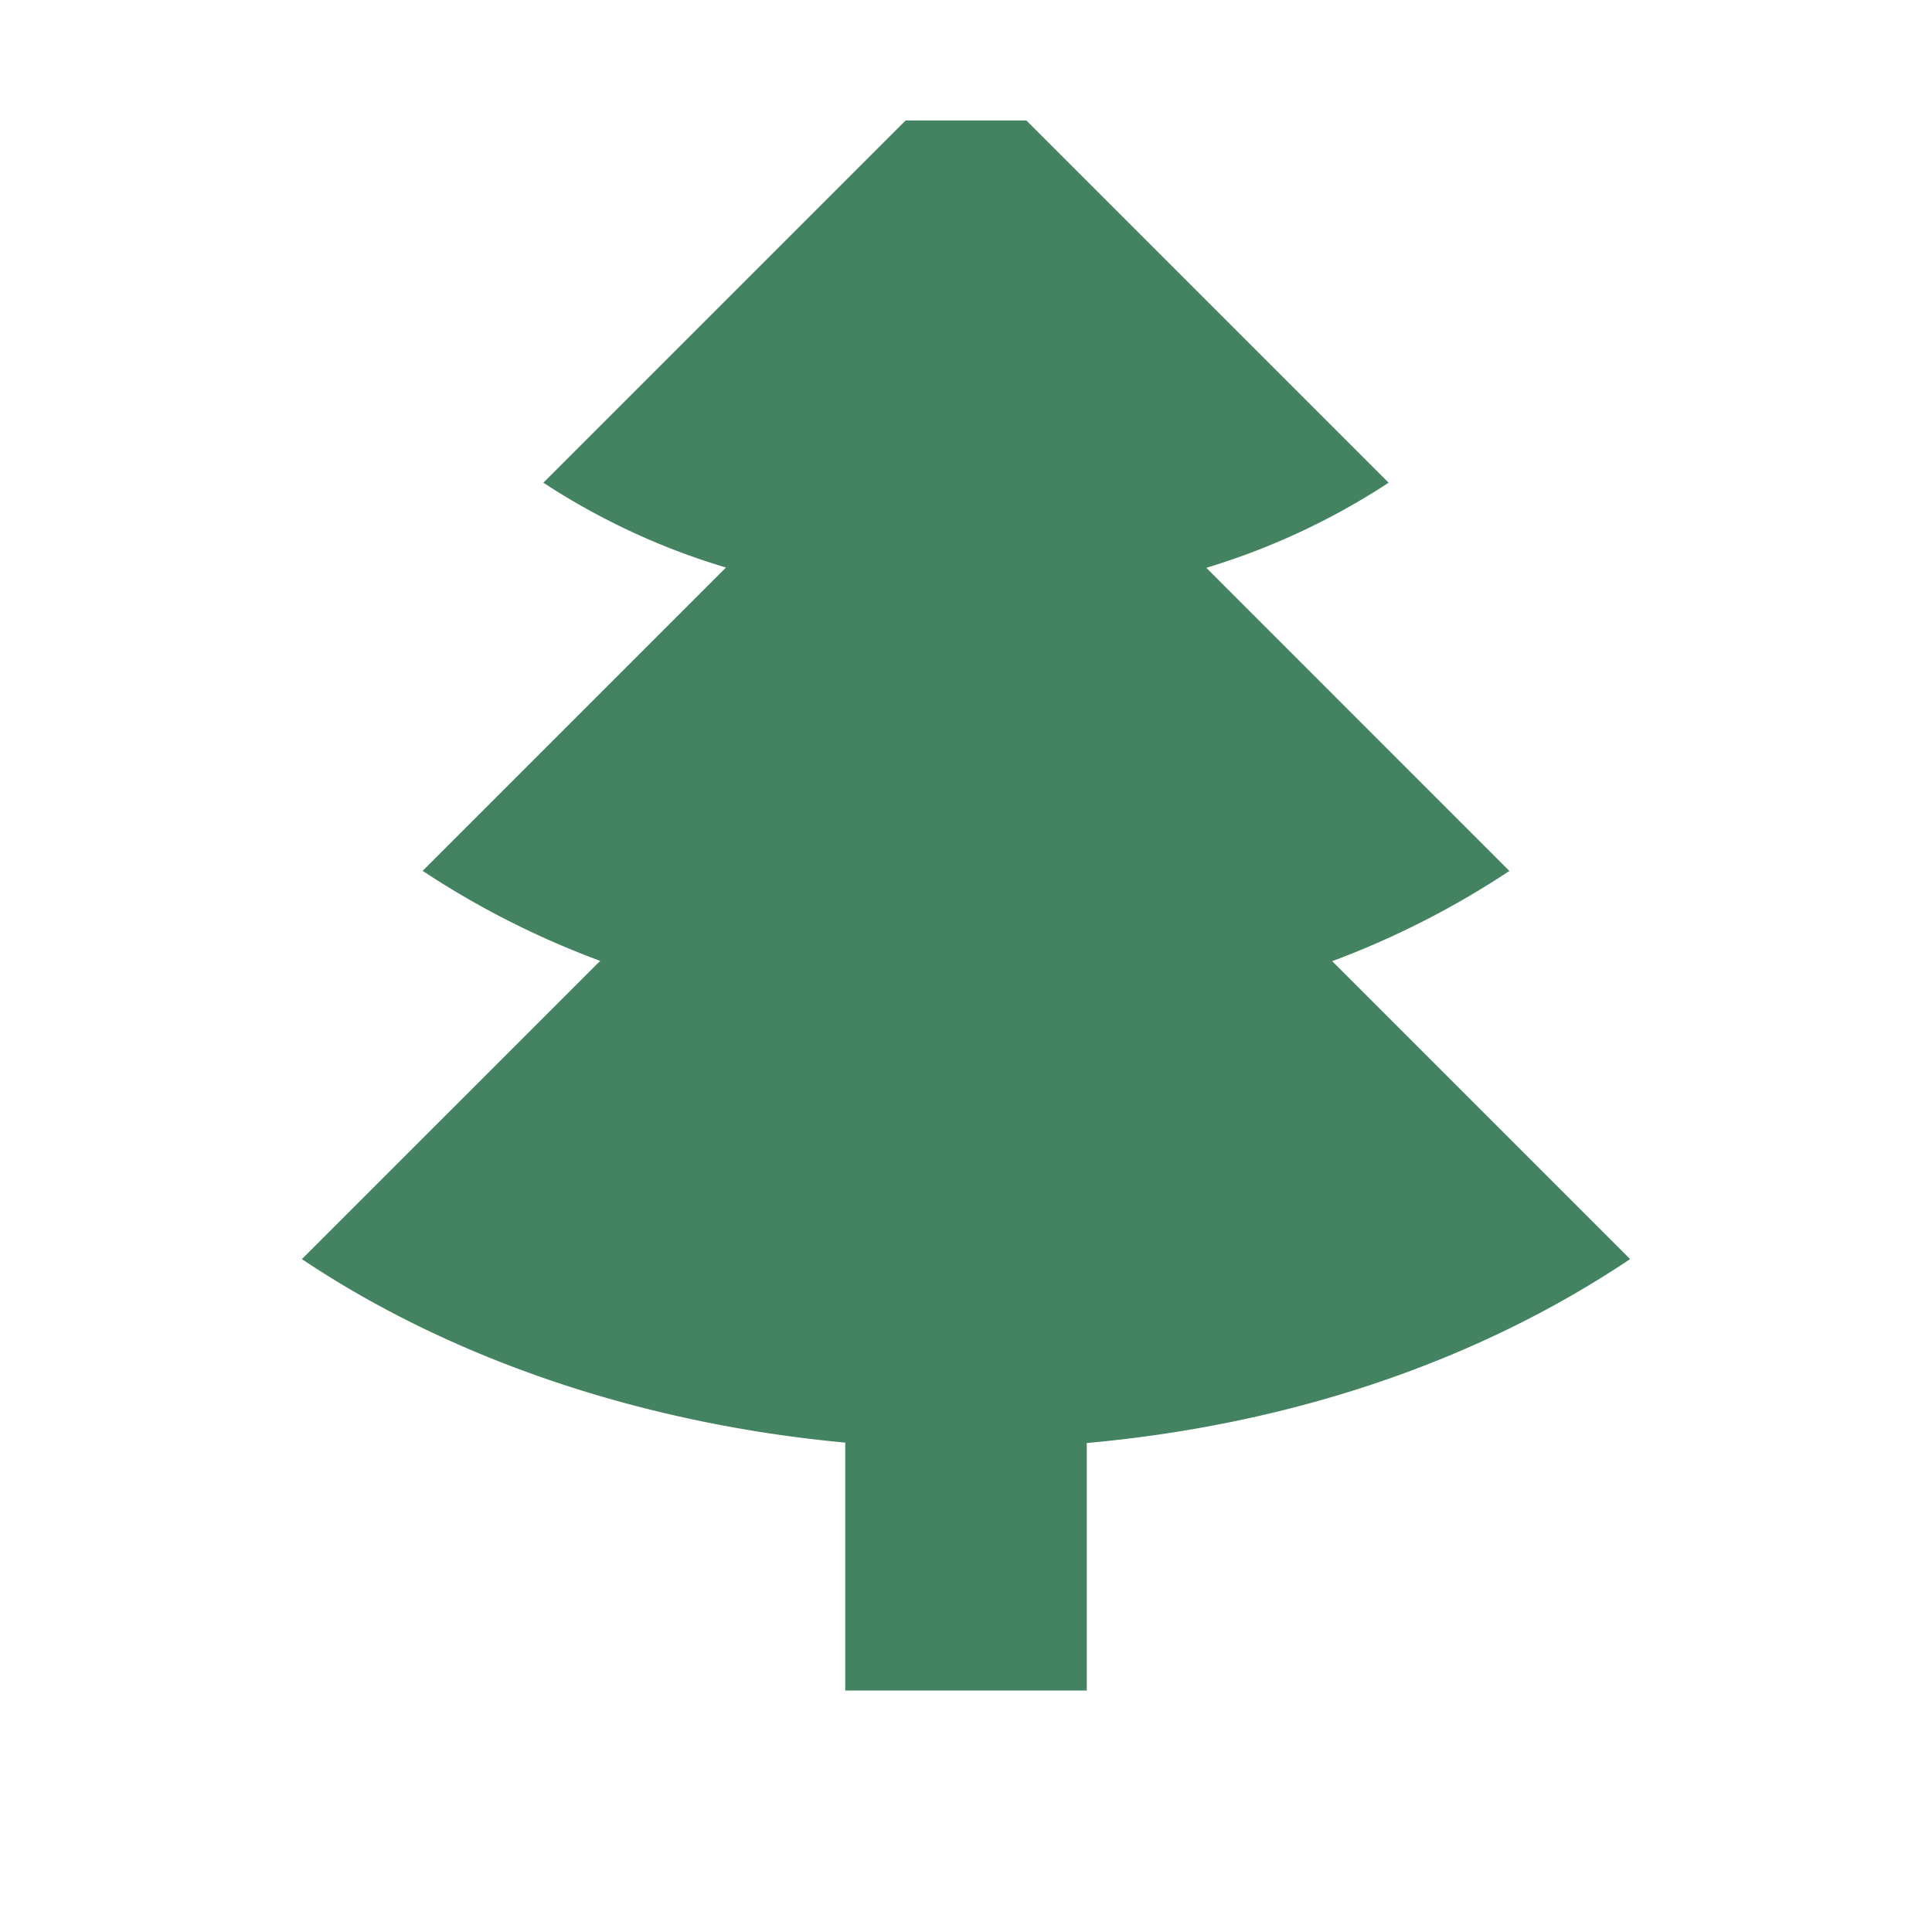 <svg xmlns="http://www.w3.org/2000/svg" viewBox="0 0 20 20" fill="#448361"><path d="M16.875 13.034 13.791 9.95a9 9 0 0 0 1.834-.934l-3.137-3.138a7.3 7.3 0 0 0 1.887-.881l-3.75-3.75h-1.25l-3.75 3.75a7.2 7.2 0 0 0 1.89.878l-3.14 3.14a9 9 0 0 0 1.838.932l-3.088 3.087c1.578 1.057 3.556 1.707 5.625 1.9V17.5h2.5v-2.562c1.994-.179 3.96-.788 5.625-1.904" fill="#448361"></path></svg>